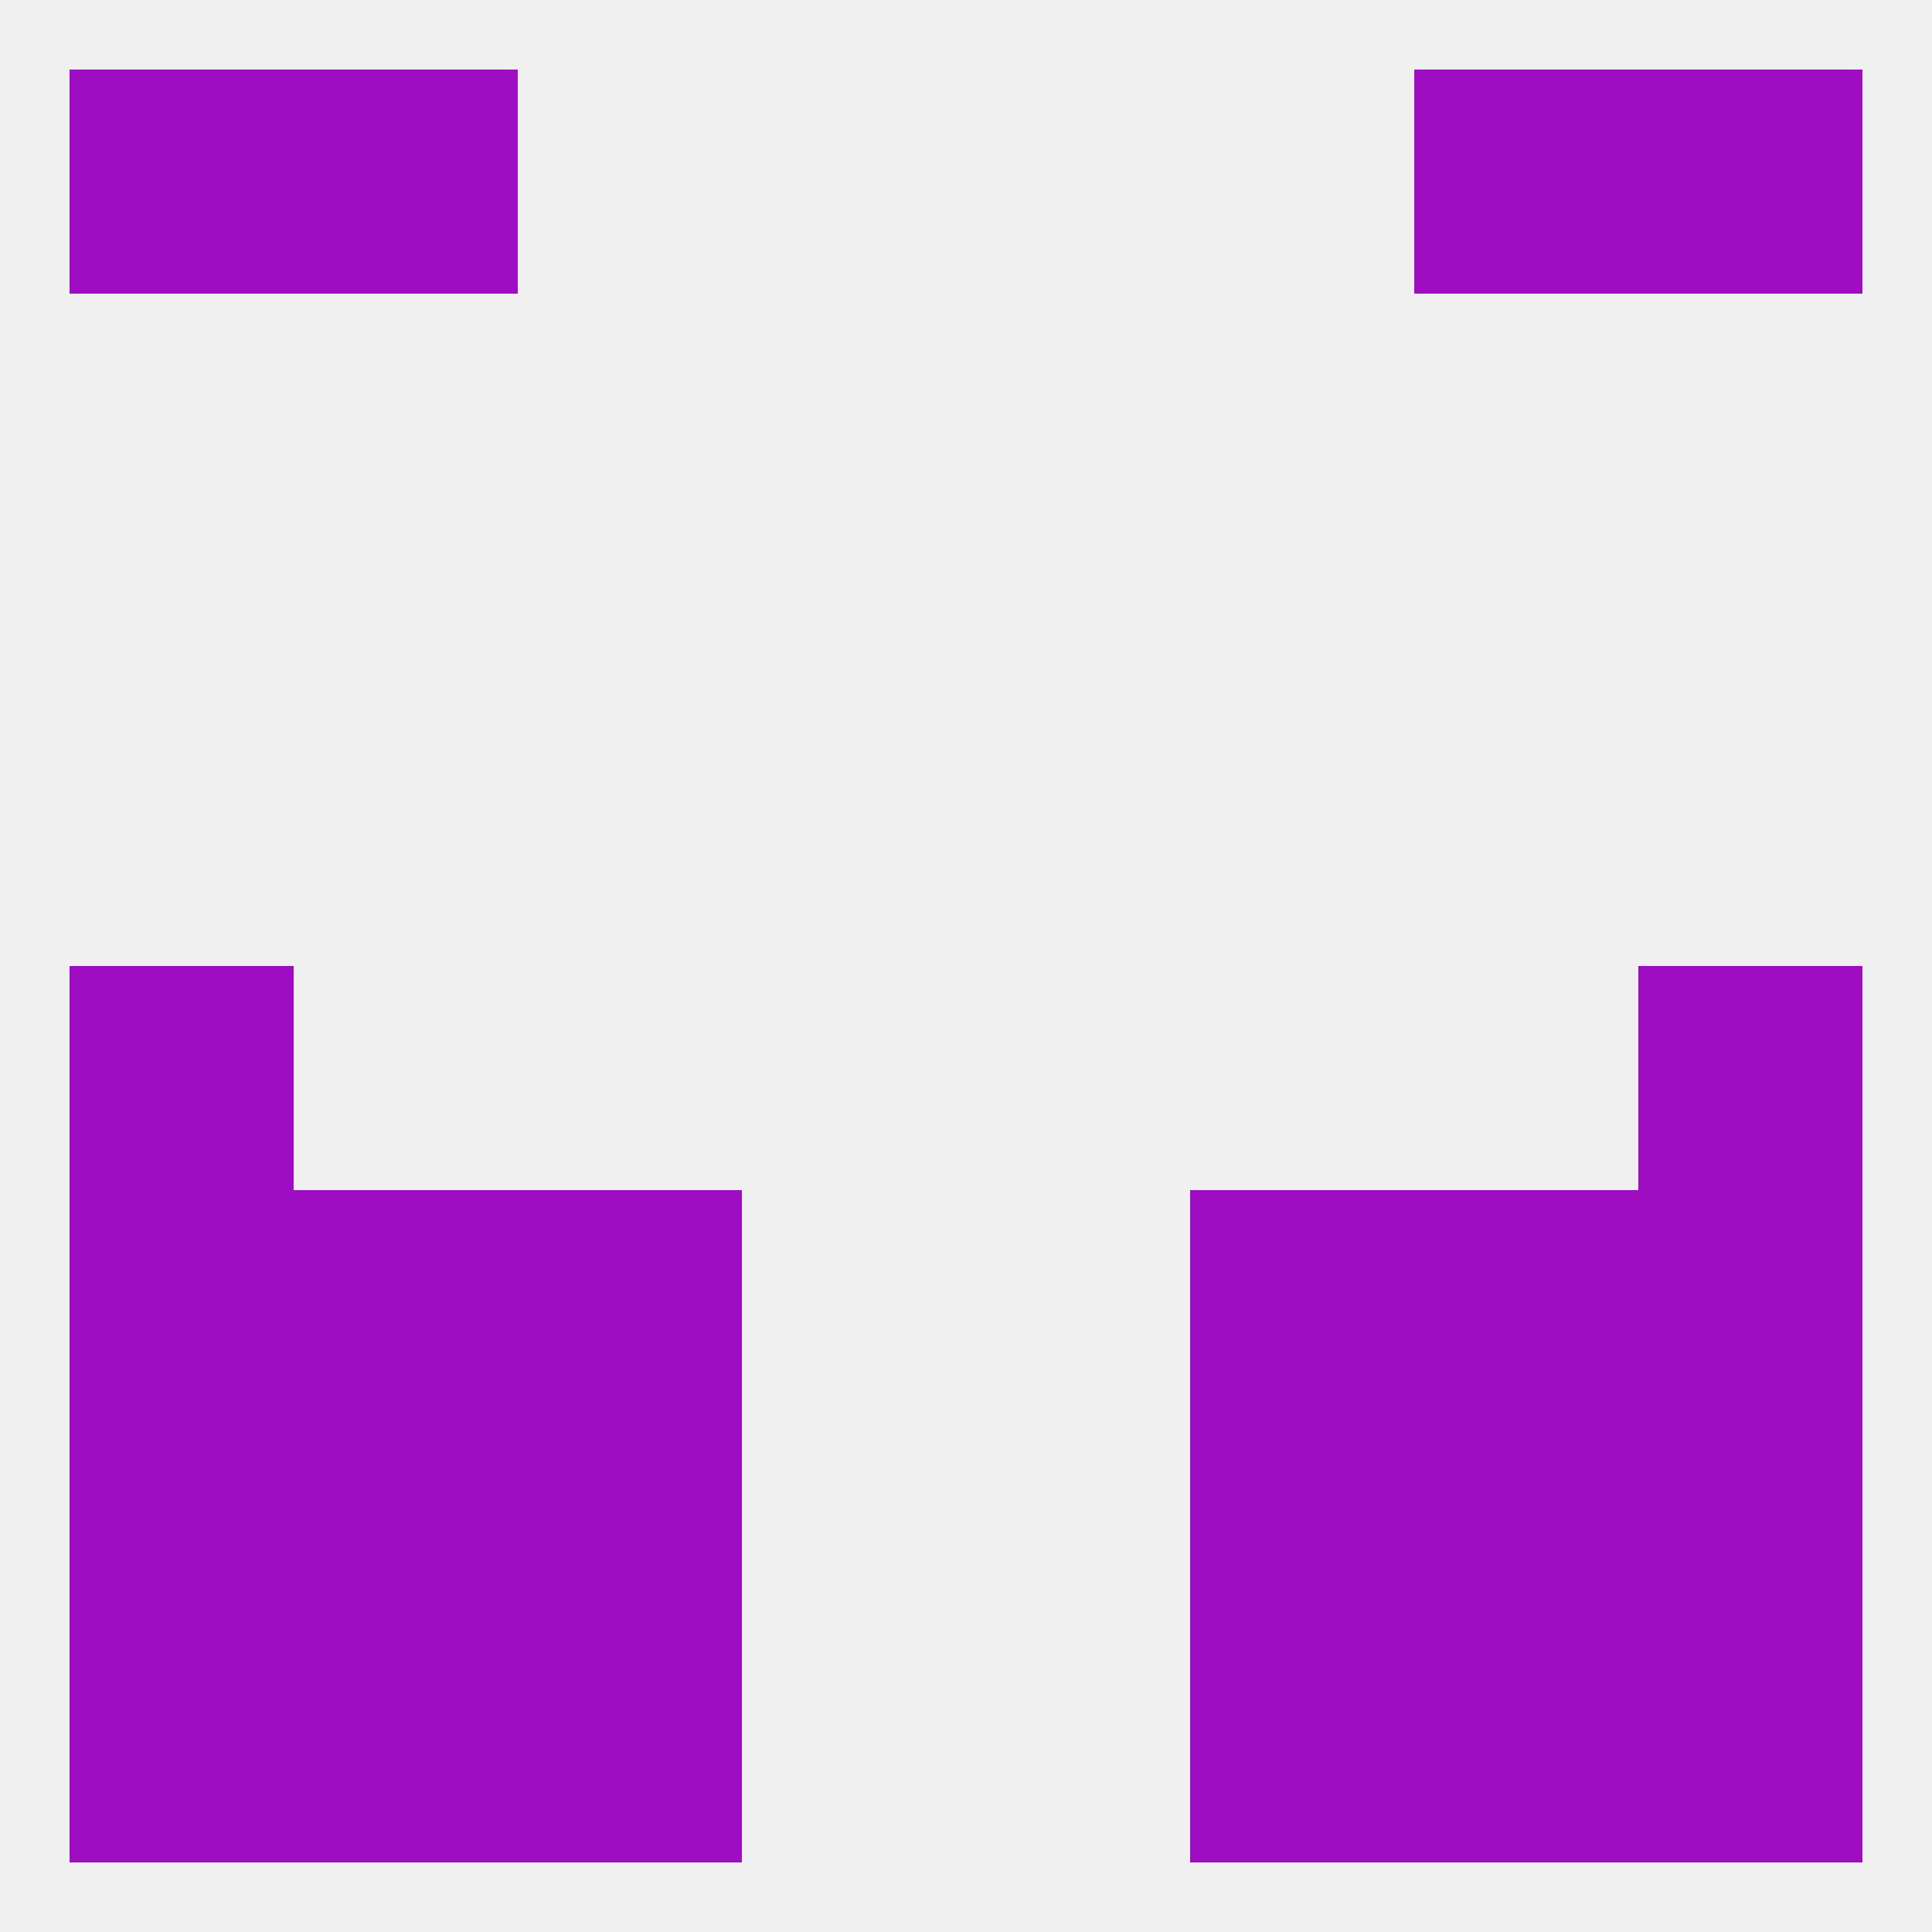 
<!--   <?xml version="1.0"?> -->
<svg version="1.1" baseprofile="full" xmlns="http://www.w3.org/2000/svg" xmlns:xlink="http://www.w3.org/1999/xlink" xmlns:ev="http://www.w3.org/2001/xml-events" width="250" height="250" viewBox="0 0 250 250" >
	<rect width="100%" height="100%" fill="rgba(240,240,240,255)"/>

	<rect x="183" y="183" width="29" height="29" fill="rgba(159,13,195,255)"/>
	<rect x="9" y="183" width="29" height="29" fill="rgba(159,13,195,255)"/>
	<rect x="212" y="183" width="29" height="29" fill="rgba(159,13,195,255)"/>
	<rect x="67" y="183" width="29" height="29" fill="rgba(159,13,195,255)"/>
	<rect x="154" y="183" width="29" height="29" fill="rgba(159,13,195,255)"/>
	<rect x="38" y="183" width="29" height="29" fill="rgba(159,13,195,255)"/>
	<rect x="9" y="212" width="29" height="29" fill="rgba(159,13,195,255)"/>
	<rect x="212" y="212" width="29" height="29" fill="rgba(159,13,195,255)"/>
	<rect x="38" y="212" width="29" height="29" fill="rgba(159,13,195,255)"/>
	<rect x="183" y="212" width="29" height="29" fill="rgba(159,13,195,255)"/>
	<rect x="67" y="212" width="29" height="29" fill="rgba(159,13,195,255)"/>
	<rect x="154" y="212" width="29" height="29" fill="rgba(159,13,195,255)"/>
	<rect x="38" y="9" width="29" height="29" fill="rgba(159,13,195,255)"/>
	<rect x="183" y="9" width="29" height="29" fill="rgba(159,13,195,255)"/>
	<rect x="9" y="9" width="29" height="29" fill="rgba(159,13,195,255)"/>
	<rect x="212" y="9" width="29" height="29" fill="rgba(159,13,195,255)"/>
	<rect x="9" y="125" width="29" height="29" fill="rgba(159,13,195,255)"/>
	<rect x="212" y="125" width="29" height="29" fill="rgba(159,13,195,255)"/>
	<rect x="38" y="154" width="29" height="29" fill="rgba(159,13,195,255)"/>
	<rect x="183" y="154" width="29" height="29" fill="rgba(159,13,195,255)"/>
	<rect x="9" y="154" width="29" height="29" fill="rgba(159,13,195,255)"/>
	<rect x="212" y="154" width="29" height="29" fill="rgba(159,13,195,255)"/>
	<rect x="67" y="154" width="29" height="29" fill="rgba(159,13,195,255)"/>
	<rect x="154" y="154" width="29" height="29" fill="rgba(159,13,195,255)"/>
</svg>